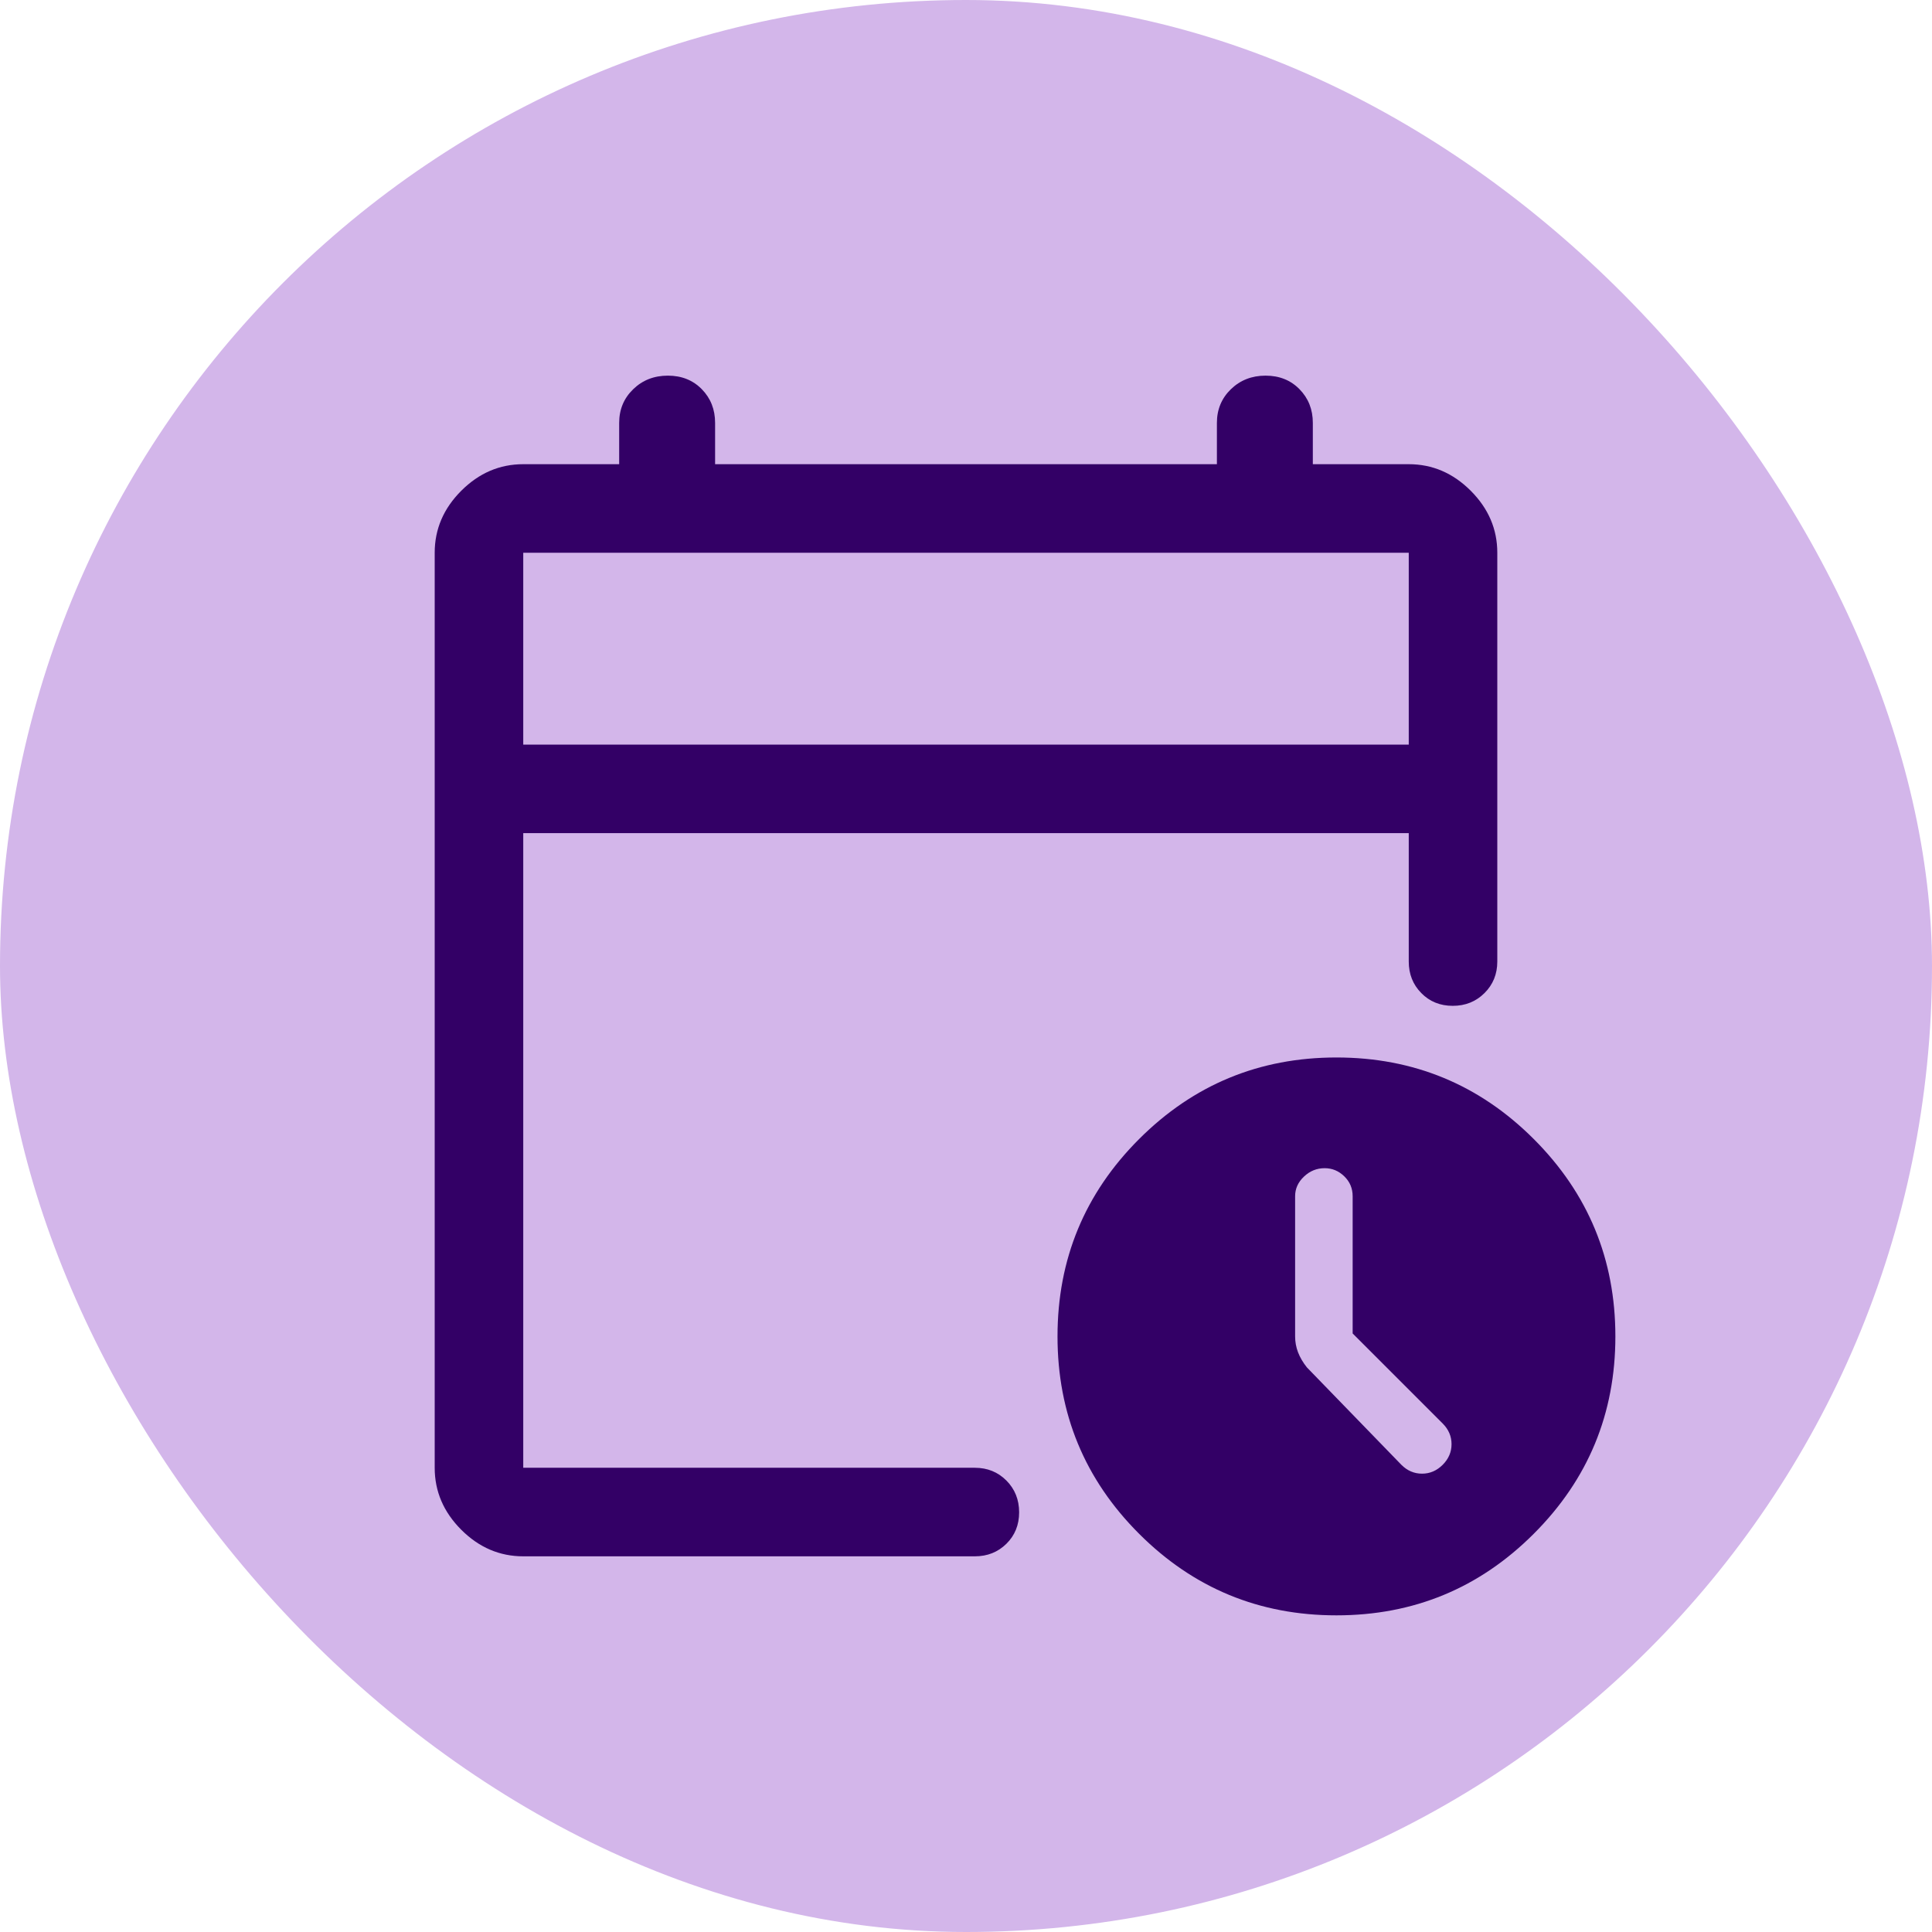 <svg width="60" height="60" viewBox="0 0 60 60" fill="none" xmlns="http://www.w3.org/2000/svg">
<rect width="60" height="60" rx="30" fill="#D3B6EA"/>
<path d="M16.25 23.124H43.75V17.166H16.25V23.124ZM16.25 48.333C15.517 48.333 14.875 48.058 14.325 47.508C13.775 46.958 13.5 46.316 13.5 45.583V17.166C13.5 16.433 13.775 15.791 14.325 15.241C14.875 14.691 15.517 14.416 16.25 14.416H19.229V13.133C19.229 12.717 19.374 12.369 19.664 12.088C19.953 11.807 20.312 11.666 20.741 11.666C21.169 11.666 21.521 11.807 21.796 12.088C22.071 12.369 22.208 12.717 22.208 13.133V14.416H37.792V13.133C37.792 12.717 37.937 12.369 38.226 12.088C38.516 11.807 38.875 11.666 39.303 11.666C39.732 11.666 40.083 11.807 40.358 12.088C40.633 12.369 40.771 12.717 40.771 13.133V14.416H43.75C44.483 14.416 45.125 14.691 45.675 15.241C46.225 15.791 46.5 16.433 46.5 17.166V29.862C46.5 30.251 46.367 30.578 46.102 30.841C45.837 31.105 45.509 31.237 45.117 31.237C44.725 31.237 44.399 31.105 44.14 30.841C43.88 30.578 43.75 30.251 43.75 29.862V25.874H16.25V45.583H30.275C30.665 45.583 30.991 45.715 31.255 45.98C31.518 46.245 31.65 46.574 31.65 46.966C31.65 47.358 31.518 47.683 31.255 47.943C30.991 48.203 30.665 48.333 30.275 48.333H16.25ZM41.504 50.166C39.108 50.166 37.065 49.322 35.375 47.632C33.686 45.943 32.842 43.9 32.842 41.504C32.842 39.107 33.686 37.064 35.375 35.375C37.065 33.686 39.108 32.841 41.504 32.841C43.901 32.841 45.944 33.686 47.633 35.375C49.322 37.064 50.167 39.107 50.167 41.504C50.167 43.9 49.322 45.943 47.633 47.632C45.944 49.322 43.901 50.166 41.504 50.166ZM42.008 41.412V37.153C42.008 36.906 41.921 36.699 41.747 36.531C41.573 36.362 41.37 36.279 41.138 36.279C40.893 36.279 40.679 36.366 40.496 36.54C40.312 36.714 40.221 36.917 40.221 37.149V41.504C40.221 41.674 40.251 41.838 40.312 41.998C40.374 42.157 40.465 42.313 40.587 42.466L43.521 45.491C43.704 45.674 43.918 45.766 44.163 45.766C44.407 45.766 44.621 45.674 44.804 45.491C44.987 45.308 45.079 45.094 45.079 44.849C45.079 44.605 44.987 44.391 44.804 44.208L42.008 41.412Z" fill="#330066"/>
</svg>
